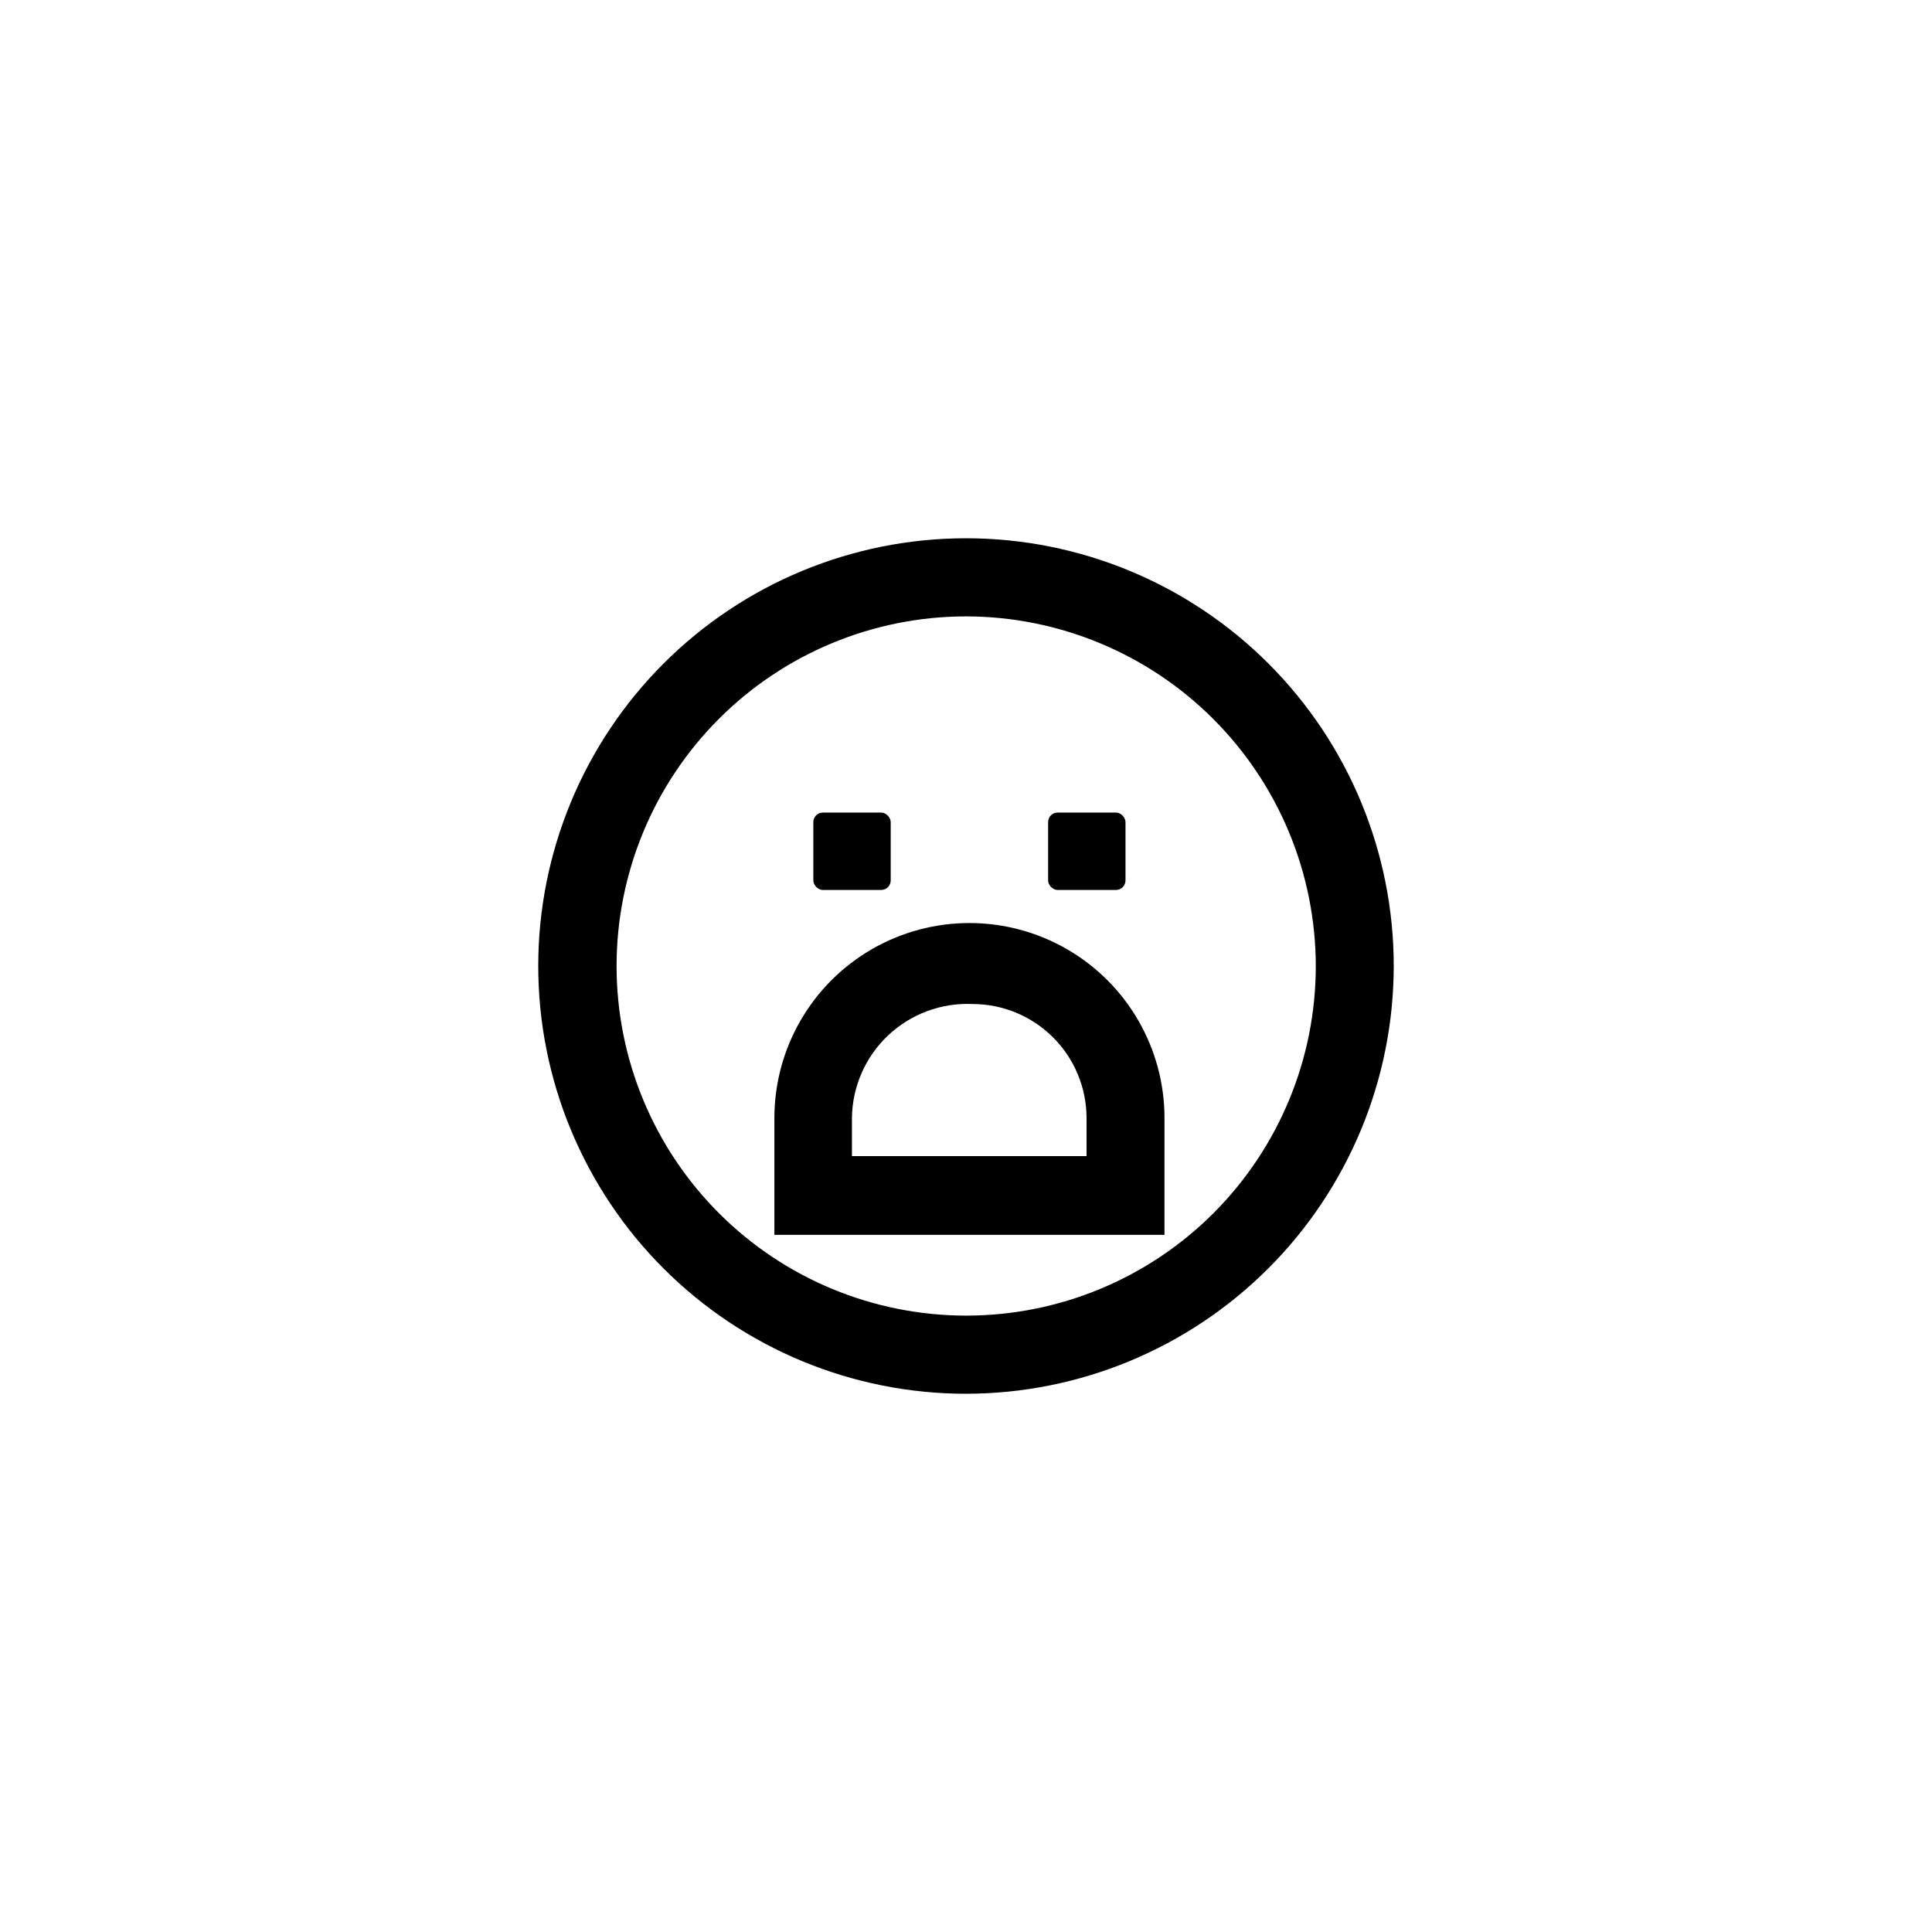 <?xml version="1.0" encoding="UTF-8"?>
<!-- Uploaded to: SVG Find, www.svgrepo.com, Generator: SVG Find Mixer Tools -->
<svg fill="#000000" width="800px" height="800px" version="1.1" viewBox="144 144 512 512" xmlns="http://www.w3.org/2000/svg">
 <g>
  <path d="m400 513.36c-30.066 0-58.898-11.941-80.156-33.203-21.258-21.258-33.203-50.09-33.203-80.152 0-30.066 11.945-58.898 33.203-80.156s50.09-33.203 80.156-33.203c30.062 0 58.895 11.945 80.152 33.203 21.262 21.258 33.203 50.09 33.203 80.156-0.027 30.055-11.977 58.871-33.23 80.125s-50.07 33.203-80.125 33.23zm0-206.01c-24.57 0.012-48.129 9.785-65.496 27.168-17.363 17.379-27.113 40.945-27.105 65.516 0.008 24.57 9.777 48.129 27.156 65.5 17.375 17.367 40.941 27.121 65.512 27.117 24.57-0.004 48.129-9.766 65.504-27.141 17.371-17.375 27.129-40.941 27.129-65.508-0.039-24.57-9.82-48.121-27.199-65.488-17.375-17.367-40.934-27.137-65.5-27.164z"/>
  <path d="m362.06 359.34h15.469c1.391 0 2.519 1.391 2.519 2.519v15.469c0 1.391-1.129 2.519-2.519 2.519h-15.469c-1.391 0-2.519-1.391-2.519-2.519v-15.469c0-1.391 1.129-2.519 2.519-2.519z"/>
  <path d="m424.28 359.34h15.469c1.391 0 2.519 1.391 2.519 2.519v15.469c0 1.391-1.129 2.519-2.519 2.519h-15.469c-1.391 0-2.519-1.391-2.519-2.519v-15.469c0-1.391 1.129-2.519 2.519-2.519z"/>
  <path d="m452.6 471.24h-103.38v-30.934c0-18.469 9.852-35.535 25.844-44.766 15.996-9.234 35.699-9.234 51.691 0 15.992 9.23 25.848 26.297 25.848 44.766zm-82.828-20.859h62.172v-10.074c0-8.02-3.188-15.707-8.855-21.375-5.668-5.672-13.355-8.855-21.375-8.855-8.281-0.367-16.359 2.641-22.383 8.34-6.019 5.699-9.473 13.598-9.559 21.891z"/>
 </g>
</svg>